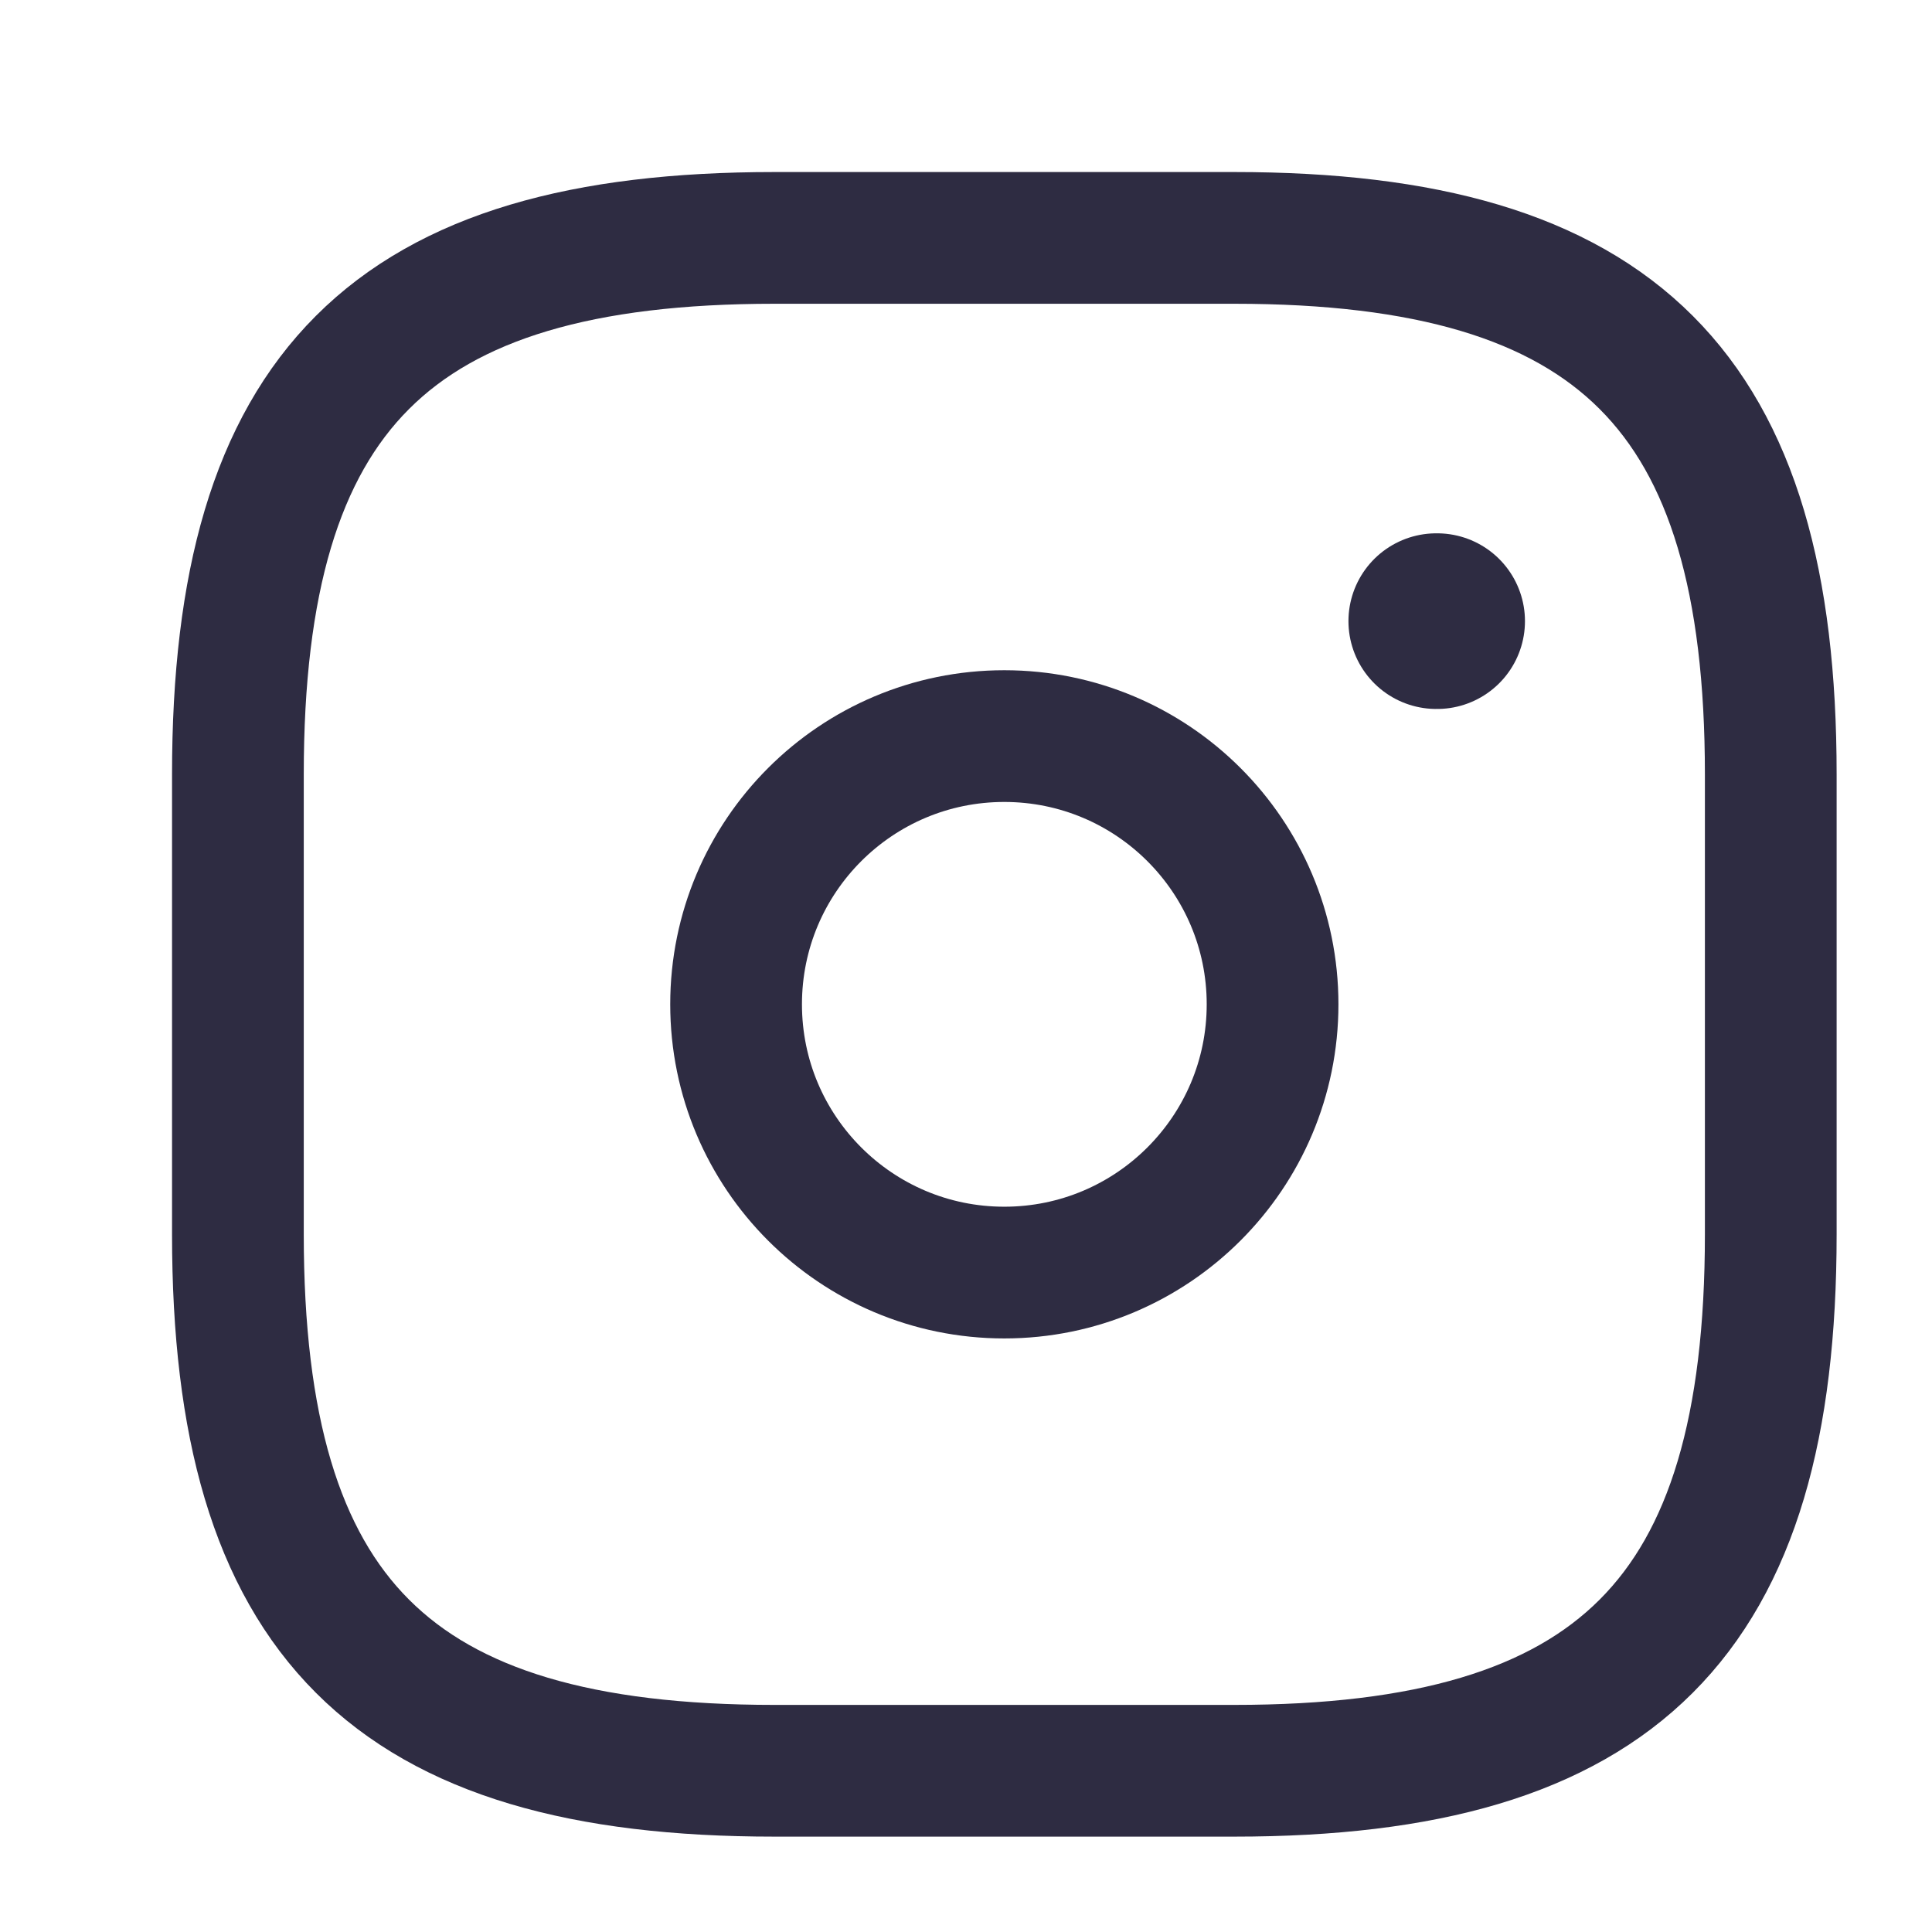 <svg width="22" height="22" viewBox="0 0 22 22" fill="none" xmlns="http://www.w3.org/2000/svg">
<path d="M8.818 20.164H14.055C18.418 20.164 20.164 18.418 20.164 14.055V8.818C20.164 4.455 18.418 2.709 14.055 2.709H8.818C4.455 2.709 2.709 4.455 2.709 8.818V14.055C2.709 18.418 4.455 20.164 8.818 20.164Z" stroke="#2E2C42" stroke-width="1.5" stroke-linecap="round" stroke-linejoin="round"/>
<path d="M11.436 14.491C13.123 14.491 14.491 13.123 14.491 11.436C14.491 9.749 13.123 8.382 11.436 8.382C9.749 8.382 8.382 9.749 8.382 11.436C8.382 13.123 9.749 14.491 11.436 14.491Z" stroke="#2E2C42" stroke-width="1.5" stroke-linecap="round" stroke-linejoin="round"/>
<path d="M16.355 7.073H16.365" stroke="#2E2C42" stroke-width="2" stroke-linecap="round" stroke-linejoin="round"/>
</svg>
